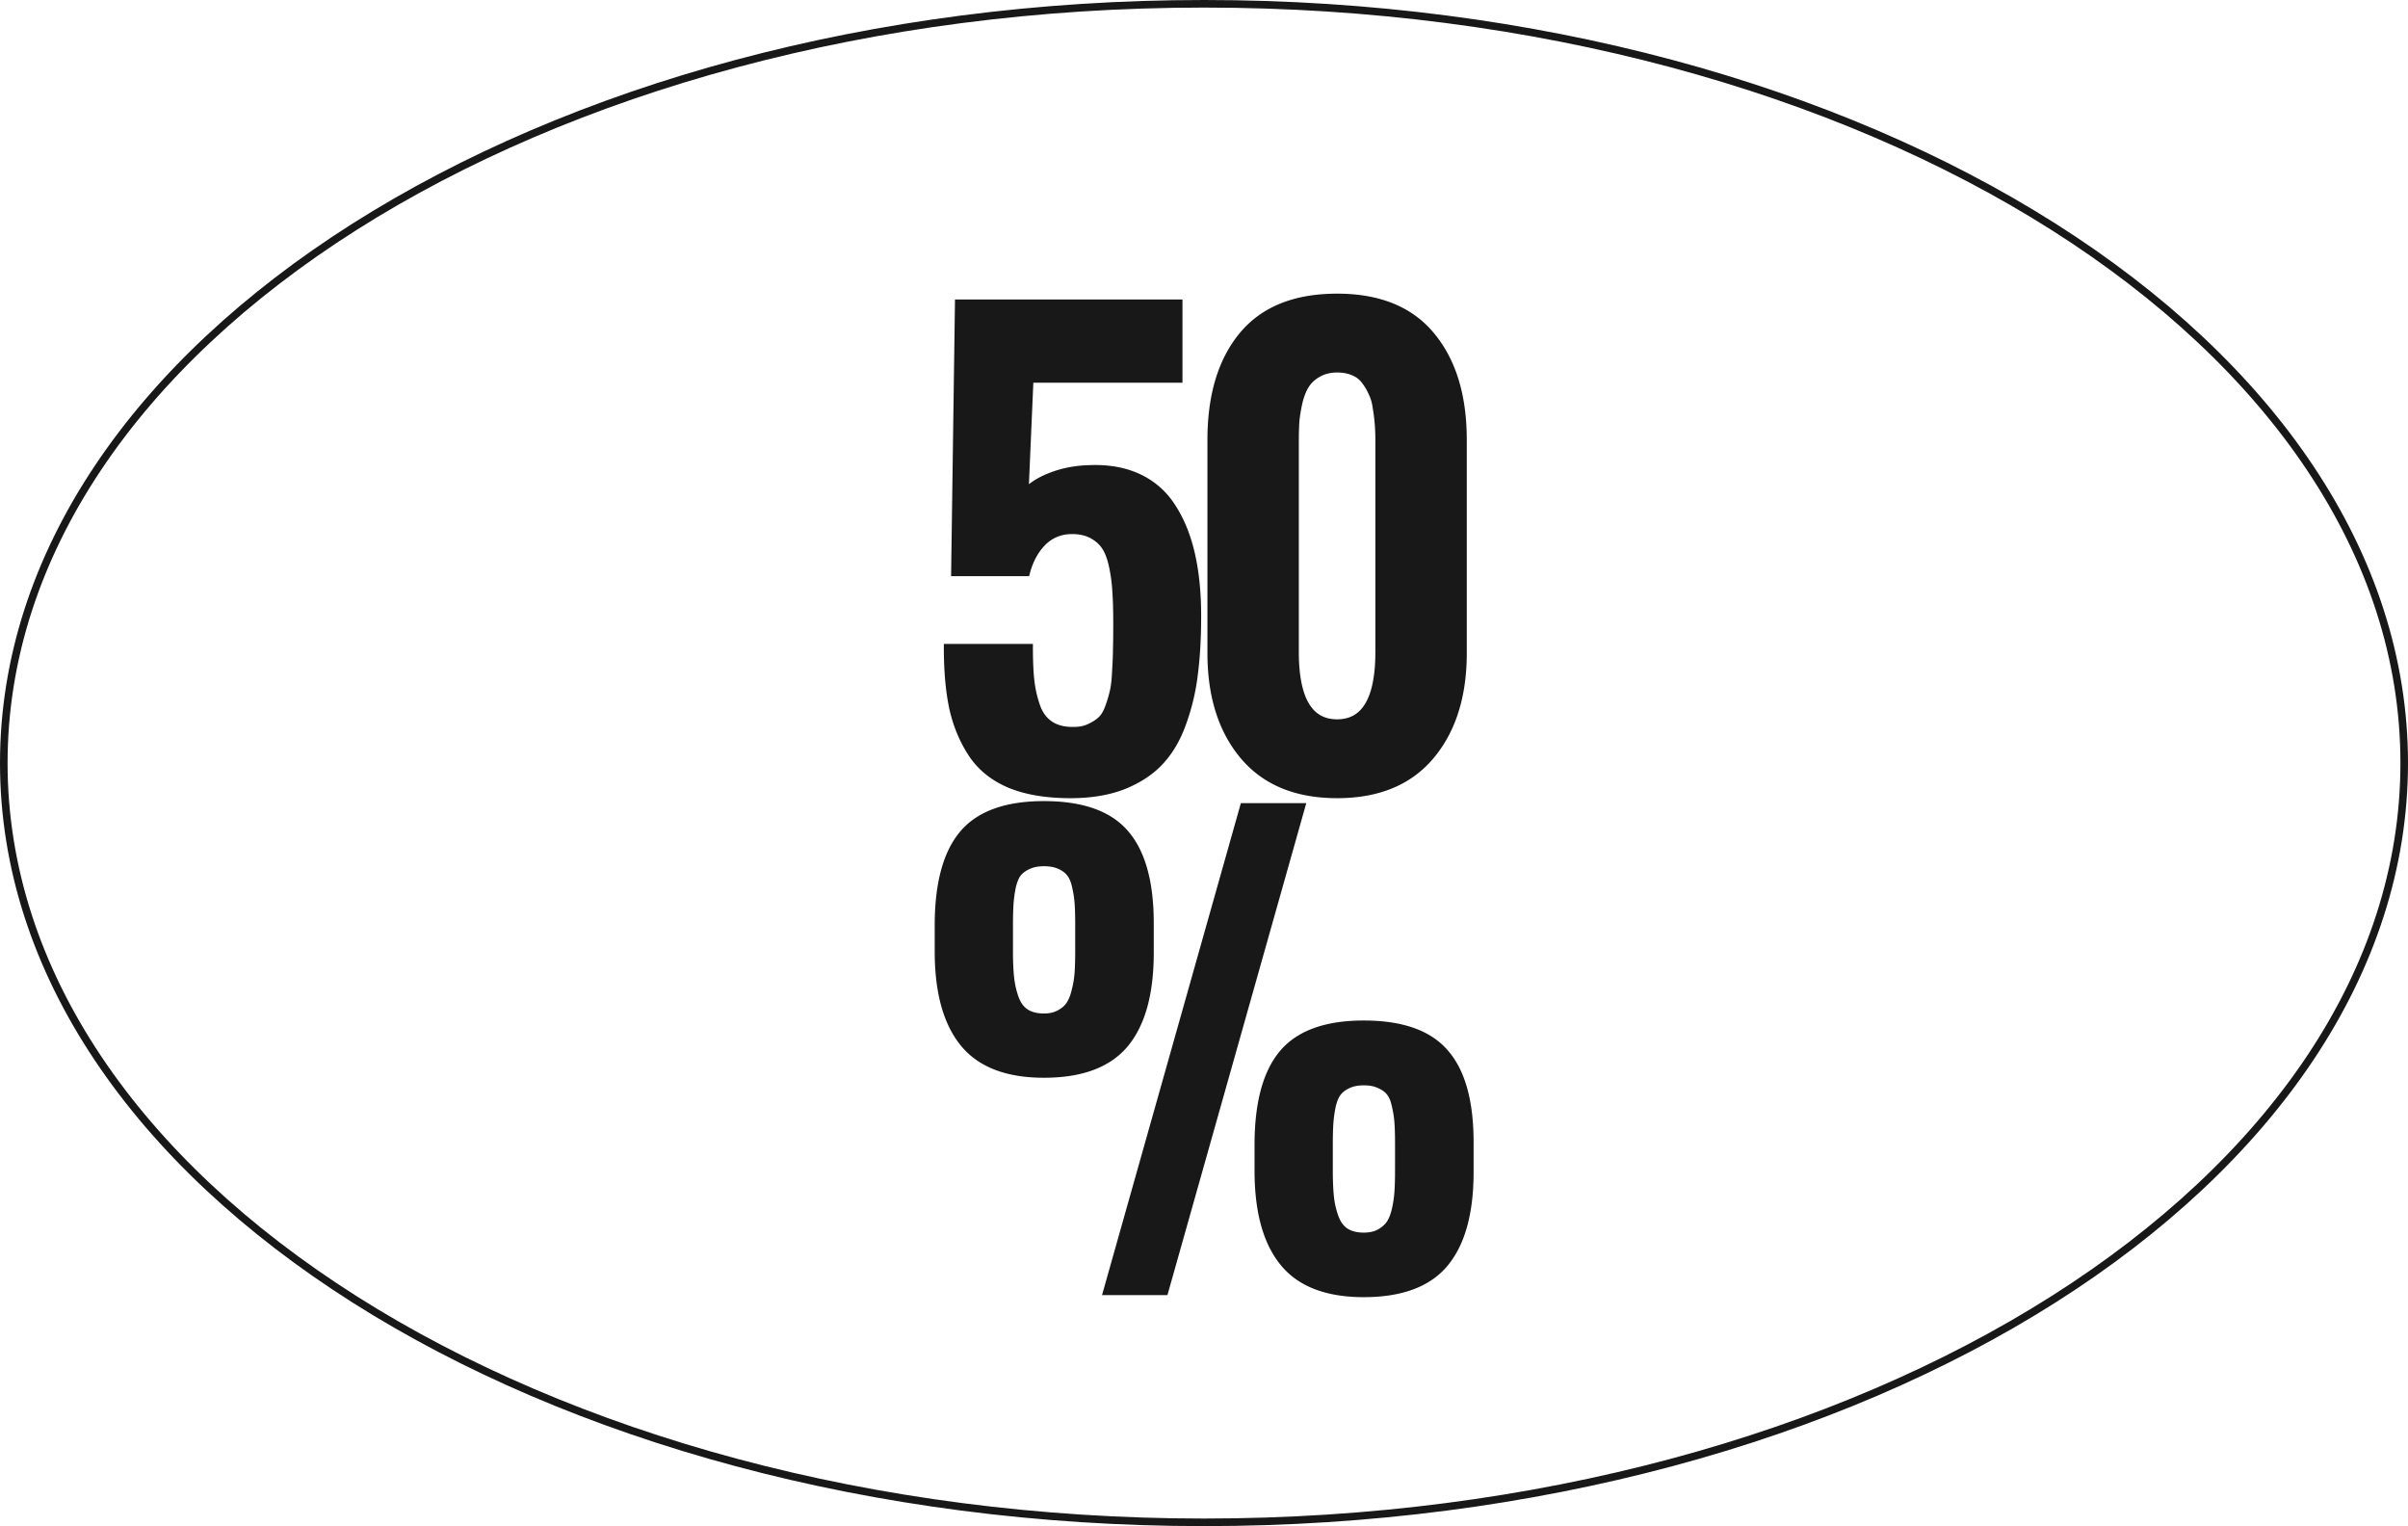 <?xml version="1.0" encoding="UTF-8"?> <svg xmlns="http://www.w3.org/2000/svg" width="636" height="403" fill="none"> <path d="M282.768 209.774c-6.275 0-11.572-.874-15.893-2.623-4.32-1.8-7.663-4.449-10.029-7.946-2.366-3.549-4.063-7.56-5.092-12.035-.977-4.526-1.466-9.901-1.466-16.124h21.525c0 3.497.128 6.403.386 8.718a30.94 30.94 0 0 0 1.542 6.789c.772 2.16 1.981 3.78 3.626 4.86 1.646 1.08 3.729 1.594 6.249 1.543 1.595 0 2.984-.283 4.167-.849 1.234-.565 2.237-1.208 3.008-1.928.823-.72 1.518-1.852 2.083-3.395.566-1.594.978-2.983 1.235-4.166.308-1.234.514-3.034.617-5.4.154-2.418.231-4.398.231-5.941.052-1.543.077-3.806.077-6.789 0-3.24-.077-5.94-.231-8.1a43.407 43.407 0 0 0-.849-6.635c-.463-2.263-1.105-4.038-1.928-5.323-.823-1.286-1.98-2.34-3.472-3.163s-3.292-1.235-5.4-1.235c-3.035 0-5.607 1.029-7.715 3.086-2.058 2.057-3.523 4.732-4.398 8.024h-18.824l1.003-71.054h58.093v19.981h-39.346l-1.311 30.165c1.697-1.851 4.037-3.343 7.02-4.474 3.035-1.183 6.378-1.826 10.029-1.929 4.989-.206 9.335.566 13.038 2.315 3.704 1.748 6.661 4.371 8.873 7.869 2.263 3.497 3.934 7.637 5.014 12.421 1.08 4.731 1.62 10.157 1.62 16.278 0 5.657-.283 10.698-.848 15.121a58.026 58.026 0 0 1-3.009 12.884c-1.44 4.114-3.395 7.509-5.863 10.183-2.418 2.675-5.632 4.835-9.644 6.481-4.012 1.594-8.718 2.391-14.118 2.391Zm95.074-10.183c-5.708 6.789-13.938 10.183-24.687 10.183s-18.979-3.394-24.688-10.183c-5.708-6.789-8.563-15.841-8.563-27.156v-56.242c0-11.675 2.752-20.855 8.255-27.542 5.555-6.737 13.887-10.106 24.996-10.106 11.007 0 19.287 3.369 24.842 10.106 5.606 6.738 8.409 15.919 8.409 27.542v56.242c0 11.315-2.855 20.367-8.564 27.156Zm-35.796-27.465c0 12.549 3.703 18.824 11.109 18.824 7.406 0 11.109-6.275 11.109-18.824v-55.547c0-1.646-.051-3.137-.154-4.475a48.818 48.818 0 0 0-.54-4.397c-.206-1.543-.591-2.88-1.157-4.012a14.59 14.59 0 0 0-1.929-3.24c-.771-1.029-1.8-1.8-3.086-2.314-1.234-.515-2.649-.772-4.243-.772-1.903 0-3.575.412-5.015 1.234-1.388.772-2.468 1.749-3.24 2.932-.771 1.183-1.389 2.7-1.851 4.552a40.227 40.227 0 0 0-.849 5.092 82.319 82.319 0 0 0-.154 5.4v55.547ZM292.387 341l36.105-127.912h15.198L307.585 341h-15.198Zm67.813.54c-9.721 0-16.792-2.726-21.216-8.178-4.423-5.452-6.634-13.526-6.634-24.224v-6.789c0-10.904 2.134-18.927 6.403-24.071 4.32-5.194 11.469-7.792 21.447-7.792s17.127 2.521 21.447 7.561c4.372 4.989 6.558 12.858 6.558 23.607v7.869c0 10.698-2.212 18.722-6.635 24.071-4.423 5.297-11.546 7.946-21.37 7.946Zm0-15.044c1.646 0 3.035-.308 4.166-.926 1.132-.617 2.032-1.388 2.7-2.314.669-.977 1.183-2.263 1.543-3.858.36-1.594.592-3.163.695-4.706.103-1.543.154-3.42.154-5.631v-6.944c0-2.314-.051-4.192-.154-5.632a26.954 26.954 0 0 0-.695-4.474c-.308-1.543-.797-2.726-1.465-3.549-.618-.823-1.518-1.492-2.701-2.006-1.131-.566-2.546-.849-4.243-.849-1.646 0-3.06.283-4.243.849-1.131.514-2.032 1.209-2.7 2.083-.617.823-1.106 2.006-1.466 3.549a35.804 35.804 0 0 0-.617 4.474c-.103 1.441-.154 3.318-.154 5.632v6.944c0 2.777.102 5.117.308 7.02a22.939 22.939 0 0 0 1.234 5.323c.618 1.698 1.543 2.958 2.778 3.781 1.286.823 2.906 1.234 4.86 1.234Zm-84.477-42.894c-9.721 0-16.793-2.726-21.216-8.178-4.423-5.452-6.635-13.527-6.635-24.225v-6.789c0-10.903 2.135-18.927 6.403-24.07 4.321-5.195 11.47-7.792 21.448-7.792s17.127 2.52 21.447 7.56c4.372 5.041 6.558 12.936 6.558 23.685v7.792c0 10.698-2.212 18.721-6.635 24.07-4.423 5.298-11.547 7.947-21.37 7.947Zm0-14.967c1.594 0 2.957-.309 4.089-.926 1.182-.617 2.083-1.389 2.7-2.314.668-.978 1.183-2.263 1.543-3.858.411-1.594.668-3.163.771-4.706.103-1.594.154-3.497.154-5.709v-6.943c0-2.315-.051-4.192-.154-5.632a26.963 26.963 0 0 0-.694-4.475c-.309-1.491-.797-2.648-1.466-3.471-.669-.875-1.594-1.569-2.777-2.083-1.132-.515-2.521-.772-4.166-.772-1.646 0-3.061.283-4.244.849-1.131.514-2.031 1.183-2.7 2.006-.617.823-1.105 2.005-1.466 3.548a36.007 36.007 0 0 0-.617 4.475c-.103 1.44-.154 3.317-.154 5.632v7.02c0 2.778.103 5.092.309 6.944a24.18 24.18 0 0 0 1.234 5.4c.617 1.697 1.543 2.957 2.777 3.78 1.286.823 2.906 1.235 4.861 1.235Z" fill="#181818"></path> <path d="m266.875 207.151-.384.923.009.004.375-.927Zm-10.029-7.946-.832.555.004.005.828-.56Zm-5.092-12.035-.977.211.003.013.974-.224Zm-1.466-16.124v-1h-1v1h1Zm21.525 0h1v-1h-1v1Zm1.928 15.507-.944.329.003.007.941-.336Zm9.875 6.403v-1h-.02l.02 1Zm4.167-.849-.417-.909-.008.004-.007.003.432.902Zm3.008-1.928-.658-.753-.012.011-.012.011.682.731Zm2.083-3.395.939.344.004-.009-.943-.335Zm1.235-4.166-.97-.242-.004.015-.004.015.978.212Zm.617-5.4-.998-.064-.001.01v.01l.999.044Zm.231-5.941-.999-.033-.001.017v.016h1Zm-.154-14.889-.999.047.001.012.001.012.997-.071Zm-2.777-11.958.842-.539-.842.539Zm-16.587-1.312-.699-.716-.008.009.707.707Zm-4.398 8.024v1h.769l.198-.744-.967-.256Zm-18.824 0-1-.015-.014 1.015h1.014v-1Zm1.003-71.054v-1h-.986l-.014.986 1 .014Zm58.093 0h1v-1h-1v1Zm0 19.981v1h1v-1h-1Zm-39.346 0v-1h-.957l-.042.957.999.043Zm-1.311 30.165-1-.043-.119 2.743 1.856-2.024-.737-.676Zm7.02-4.474.355.935.008-.004-.363-.931Zm10.029-1.929.029 1 .013-.001-.042-.999Zm21.911 10.184-.846.534.006.009.84-.543Zm5.014 12.421-.975.22v.002l.975-.222Zm.772 31.399-.992-.127-.002.011.994.116Zm-3.009 12.884-.942-.337-.002.006.944.331Zm-5.863 10.183-.735-.678-.007.008.742.67Zm-9.644 6.481.369.929.011-.004-.38-.925Zm-14.118 1.391c-6.188 0-11.35-.863-15.518-2.55l-.75 1.854c4.473 1.811 9.906 2.696 16.268 2.696v-2Zm-15.508-2.546c-4.161-1.733-7.341-4.265-9.586-7.583l-1.656 1.12c2.487 3.677 5.992 6.443 10.473 8.309l.769-1.846Zm-9.582-7.578c-2.294-3.44-3.946-7.338-4.949-11.704l-1.949.448c1.053 4.583 2.796 8.709 5.234 12.366l1.664-1.11Zm-4.946-11.691c-.958-4.438-1.444-9.738-1.444-15.913h-2c0 6.272.492 11.721 1.489 16.335l1.955-.422Zm-2.444-14.913h21.525v-2h-21.525v2Zm20.525-1c0 3.518.129 6.464.392 8.828l1.987-.221c-.251-2.264-.379-5.13-.379-8.607h-2Zm.392 8.828a31.88 31.88 0 0 0 1.592 7.008l1.889-.659a29.91 29.91 0 0 1-1.494-6.57l-1.987.221Zm1.595 7.015c.832 2.33 2.162 4.142 4.019 5.36l1.097-1.672c-1.435-.942-2.522-2.37-3.233-4.361l-1.883.673Zm4.019 5.36c1.856 1.218 4.152 1.761 6.818 1.707l-.041-2c-2.375.049-4.245-.437-5.68-1.379l-1.097 1.672Zm6.797 1.707c1.713 0 3.254-.304 4.598-.946l-.863-1.805c-1.022.489-2.258.751-3.735.751v2Zm4.583-.94c1.306-.598 2.406-1.295 3.275-2.106l-1.365-1.462c-.674.629-1.58 1.217-2.743 1.75l.833 1.818Zm3.251-2.085c.997-.872 1.766-2.175 2.363-3.803l-1.878-.688c-.534 1.458-1.153 2.418-1.802 2.986l1.317 1.505Zm2.367-3.812c.575-1.62 1-3.051 1.269-4.288l-1.955-.425c-.245 1.129-.642 2.475-1.199 4.044l1.885.669Zm1.262-4.258c.333-1.333.542-3.214.646-5.6l-1.998-.087c-.102 2.346-.305 4.066-.588 5.202l1.94.485Zm.645-5.58c.155-2.428.233-4.431.233-6.004h-2c0 1.514-.075 3.471-.229 5.877l1.996.127Zm.233-5.97c.052-1.56.077-3.837.077-6.823h-2c0 2.98-.025 5.23-.076 6.756l1.999.067Zm.077-6.823c0-3.253-.077-5.979-.234-8.172l-1.994.143c.152 2.128.228 4.802.228 8.029h2Zm-.232-8.148a44.392 44.392 0 0 0-.868-6.787l-1.959.4c.453 2.216.729 4.377.829 6.482l1.998-.095Zm-.868-6.787c-.476-2.328-1.152-4.234-2.066-5.662l-1.685 1.078c.732 1.143 1.342 2.786 1.792 4.984l1.959-.4Zm-2.066-5.662c-.923-1.442-2.211-2.606-3.831-3.5l-.966 1.751c1.363.752 2.389 1.697 3.112 2.827l1.685-1.078Zm-3.831-3.5c-1.671-.922-3.645-1.359-5.883-1.359v2c1.979 0 3.605.386 4.917 1.11l.966-1.751Zm-5.883-1.359c-3.287 0-6.112 1.125-8.414 3.37l1.397 1.432c1.916-1.869 4.234-2.802 7.017-2.802v-2Zm-8.422 3.379c-2.202 2.202-3.745 5.041-4.657 8.474l1.933.513c.837-3.15 2.225-5.66 4.138-7.573l-1.414-1.414Zm-3.691 7.731h-18.824v2h18.824v-2Zm-17.824 1.014 1.003-71.054-2-.028-1.003 71.053 2 .029Zm.003-70.068h58.093v-2H253.22v2Zm57.093-1v19.981h2V80.088h-2Zm1 18.981h-39.346v2h39.346v-2Zm-40.345.957-1.312 30.165 1.999.087 1.311-30.165-1.998-.087Zm.425 30.884c1.567-1.71 3.762-3.125 6.638-4.215l-.71-1.87c-3.09 1.172-5.575 2.74-7.403 4.734l1.475 1.351Zm6.646-4.219c2.916-1.136 6.144-1.76 9.695-1.86l-.057-2c-3.752.106-7.211.768-10.364 1.997l.726 1.863Zm9.708-1.861c4.862-.2 9.041.554 12.569 2.22l.854-1.809c-3.877-1.831-8.39-2.62-13.506-2.409l.083 1.998Zm12.569 2.22c3.53 1.666 6.343 4.16 8.454 7.499l1.691-1.069c-2.312-3.656-5.414-6.408-9.291-8.239l-.854 1.809Zm8.46 7.508c2.189 3.383 3.82 7.41 4.879 12.098l1.951-.441c-1.102-4.878-2.814-9.132-5.151-12.744l-1.679 1.087Zm4.879 12.1c1.06 4.643 1.595 9.992 1.595 16.056h2c0-6.177-.545-11.68-1.645-16.501l-1.95.445Zm1.595 16.056c0 5.626-.281 10.622-.84 14.994l1.984.254c.572-4.475.856-9.559.856-15.248h-2Zm-.842 15.005a56.902 56.902 0 0 1-2.957 12.663l1.883.674a58.91 58.91 0 0 0 3.061-13.106l-1.987-.231Zm-2.959 12.669c-1.404 4.011-3.295 7.28-5.654 9.836l1.469 1.357c2.578-2.793 4.596-6.313 6.073-10.532l-1.888-.661Zm-5.661 9.844c-2.299 2.543-5.38 4.625-9.282 6.226l.76 1.85c4.122-1.691 7.47-3.93 10.005-6.735l-1.483-1.341Zm-9.271 6.222c-3.869 1.537-8.445 2.32-13.749 2.32v2c5.496 0 10.333-.811 14.487-2.462l-.738-1.858Zm31.642-117.803-.772-.636.772.636Zm49.838 0-.772.636.003.004.769-.64Zm-13.887 23.453-.997.074v.003l.997-.077Zm-.54-4.397-.991.132.002.016.003.016.986-.164Zm-1.157-4.012-.917.399.01.025.012.024.895-.448Zm-1.929-3.24-.8.6.008.01.007.01.785-.62Zm-3.086-2.314-.384.923.006.002.007.003.371-.928Zm-9.258.462.486.875.01-.006-.496-.868Zm-5.091 7.484-.971-.243-.002.01-.002.01.975.223Zm-.849 5.092-.995-.097-.002.015-.001.015.998.067Zm34.877 87.768c-5.479 6.516-13.399 9.827-23.922 9.827v2c10.976 0 19.514-3.477 25.453-10.54l-1.531-1.287Zm-23.922 9.827c-10.523 0-18.443-3.311-23.922-9.827l-1.531 1.287c5.939 7.063 14.477 10.54 25.453 10.54v-2Zm-23.922-9.827c-5.52-6.564-8.329-15.366-8.329-26.512h-2c0 11.484 2.9 20.785 8.798 27.799l1.531-1.287Zm-8.329-26.512v-56.242h-2v56.242h2Zm0-56.242c0-11.524 2.715-20.453 8.027-26.906l-1.544-1.271c-5.695 6.919-8.483 16.351-8.483 28.177h2Zm8.026-26.906c5.315-6.446 13.326-9.742 24.225-9.742v-2c-11.32 0-19.973 3.442-25.768 10.47l1.543 1.272Zm24.225-9.742c10.792 0 18.753 3.293 24.07 9.742l1.543-1.272c-5.792-7.026-14.392-10.47-25.613-10.47v2Zm24.073 9.746c5.414 6.507 8.178 15.436 8.178 26.902h2c0-11.78-2.842-21.213-8.641-28.181l-1.537 1.279Zm8.178 26.902v56.242h2v-56.242h-2Zm0 56.242c0 11.146-2.809 19.948-8.329 26.512l1.531 1.287c5.898-7.014 8.798-16.315 8.798-27.799h-2Zm-44.36-.309c0 6.34.929 11.26 2.916 14.626 2.035 3.449 5.143 5.198 9.193 5.198v-2c-3.356 0-5.803-1.388-7.471-4.214-1.716-2.909-2.638-7.401-2.638-13.61h-2Zm12.109 19.824c4.05 0 7.158-1.749 9.193-5.198 1.987-3.366 2.916-8.286 2.916-14.626h-2c0 6.209-.922 10.701-2.638 13.61-1.668 2.826-4.115 4.214-7.471 4.214v2Zm12.109-19.824v-55.547h-2v55.547h2Zm0-55.547c0-1.666-.052-3.184-.157-4.551l-1.994.153c.101 1.307.151 2.772.151 4.398h2Zm-.157-4.548a49.361 49.361 0 0 0-.551-4.488l-1.972.328c.252 1.517.428 2.952.529 4.307l1.994-.147Zm-.546-4.456c-.217-1.628-.629-3.077-1.254-4.327l-1.789.895c.507 1.012.866 2.239 1.061 3.696l1.982-.264Zm-1.231-4.278a15.594 15.594 0 0 0-2.061-3.462l-1.57 1.24a13.58 13.58 0 0 1 1.797 3.019l1.834-.797Zm-2.046-3.442c-.89-1.187-2.072-2.066-3.514-2.643l-.743 1.857c1.129.452 2.004 1.115 2.657 1.986l1.6-1.2Zm-3.501-2.638c-1.378-.573-2.926-.848-4.628-.848v2c1.487 0 2.767.24 3.859.695l.769-1.846Zm-4.628-.848c-2.051 0-3.899.445-5.511 1.366l.992 1.737c1.268-.725 2.764-1.103 4.519-1.103v-2Zm-5.5 1.36c-1.513.84-2.722 1.924-3.592 3.26l1.675 1.092c.672-1.03 1.624-1.901 2.888-2.603l-.971-1.749Zm-3.592 3.26c-.85 1.302-1.504 2.931-1.985 4.855l1.941.485c.444-1.779 1.025-3.184 1.719-4.248l-1.675-1.092Zm-1.989 4.875a41.345 41.345 0 0 0-.869 5.218l1.99.193c.15-1.546.425-3.201.828-4.965l-1.949-.446Zm-.872 5.248a83.226 83.226 0 0 0-.156 5.467h2c0-2.042.051-3.819.152-5.334l-1.996-.133Zm-.156 5.467v55.547h2v-55.547h-2ZM292.387 341l-.963-.272-.359 1.272h1.322v-1Zm36.105-127.912v-1h-.757l-.205.728.962.272Zm15.198 0 .963.272.359-1.272h-1.322v1ZM307.585 341v1h.757l.205-.728-.962-.272Zm31.168-62.722-.769-.639-.001.001.77.638Zm42.894-.231-.759.651.007.008.752-.659Zm-.077 55.547.768.641.003-.004-.771-.637Zm-14.504-10.338.811.585.008-.01.007-.01-.826-.565Zm2.238-26.771-.998.069v.003l.998-.072Zm-.695-4.474-.98.196.004.019.004.019.972-.234Zm-1.465-3.549-.8.6.011.015.012.016.777-.631Zm-2.701-2.006-.447.894.024.012.025.011.398-.917Zm-8.486 0 .414.91.009-.004.008-.004-.431-.902Zm-2.7 2.083-.795-.607-.005.007.8.6Zm-1.466 3.549-.974-.227-.003.015-.004.016.981.196Zm-.463 24.07-.994.108v.003l.994-.111Zm4.012 9.104-.555.832.008.005.008.005.539-.842ZM254.275 220.34l-.768-.64-.001.001.769.639Zm42.895-.232-.759.651.003.005.756-.656Zm-.077 55.547.767.641.003-.003-.77-.638Zm-17.281-7.946-.463-.887-.008.005-.008.004.479.878Zm2.7-2.314-.826-.565-.006.01.832.555Zm1.543-3.858-.969-.25-.003.015-.004.015.976.22Zm.771-4.706.998.067v-.003l-.998-.064Zm0-18.284-.997.069v.002l.997-.071Zm-.694-4.475-.979.203.003.016.004.016.972-.235Zm-1.466-3.471-.794.607.009.012.009.011.776-.63Zm-2.777-2.083-.414.91.007.003.008.004.399-.917Zm-8.41.077.414.91.009-.004.009-.004-.432-.902Zm-2.7 2.006-.776-.631-.012.015-.012.016.8.6Zm-1.466 3.548-.973-.227-.004.016-.003.015.98.196Zm.772 29.471-.943.333.003.009.94-.342Zm2.777 3.78-.554.832.007.006.008.005.539-.843Zm22.487 73.872 36.106-127.912-1.925-.544-36.106 127.912 1.925.544Zm35.143-127.184h15.198v-2h-15.198v2Zm14.236-1.272-36.105 127.912 1.924.544 36.106-127.912-1.925-.544ZM307.585 340h-15.198v2h15.198v-2Zm52.615.54c-9.541 0-16.271-2.671-20.439-7.808l-1.553 1.26c4.678 5.767 12.092 8.548 21.992 8.548v-2Zm-20.439-7.808c-4.22-5.201-6.411-13.011-6.411-23.594h-2c0 10.812 2.231 19.152 6.858 24.854l1.553-1.26Zm-6.411-23.594v-6.789h-2v6.789h2Zm0-6.789c0-10.808 2.121-18.551 6.172-23.432l-1.539-1.277c-4.486 5.405-6.633 13.709-6.633 24.709h2Zm6.172-23.431c4.054-4.874 10.852-7.432 20.678-7.432v-2c-10.13 0-17.629 2.638-22.216 8.153l1.538 1.279Zm20.678-7.432c9.835 0 16.637 2.485 20.688 7.212l1.519-1.302c-4.59-5.354-12.086-7.91-22.207-7.91v2Zm20.695 7.22c4.139 4.723 6.31 12.3 6.31 22.948h2c0-10.85-2.2-19.011-6.805-24.266l-1.505 1.318Zm6.31 22.948v7.869h2v-7.869h-2Zm0 7.869c0 10.586-2.192 18.338-6.405 23.433l1.541 1.275c4.633-5.603 6.864-13.897 6.864-24.708h-2Zm-6.402 23.43c-4.163 4.986-10.945 7.587-20.603 7.587v2c9.99 0 17.455-2.696 22.138-8.305l-1.535-1.282Zm-20.603-5.457c1.768 0 3.331-.331 4.645-1.048l-.958-1.756c-.949.518-2.163.804-3.687.804v2Zm4.645-1.048c1.246-.679 2.265-1.545 3.032-2.607l-1.621-1.171c-.571.79-1.351 1.467-2.369 2.022l.958 1.756Zm3.047-2.627c.761-1.113 1.315-2.528 1.693-4.202l-1.951-.441c-.342 1.515-.817 2.672-1.393 3.513l1.651 1.13Zm1.693-4.202c.371-1.642.61-3.263.716-4.86l-1.995-.133a29.586 29.586 0 0 1-.672 4.552l1.951.441Zm.716-4.86c.105-1.572.157-3.473.157-5.698h-2c0 2.198-.051 4.051-.152 5.565l1.995.133Zm.157-5.698v-6.944h-2v6.944h2Zm0-6.944c0-2.326-.052-4.229-.157-5.703l-1.995.143c.101 1.406.152 3.257.152 5.56h2Zm-.157-5.7a27.85 27.85 0 0 0-.72-4.641l-1.944.469c.348 1.439.57 2.875.669 4.309l1.995-.137Zm-.711-4.602c-.326-1.631-.862-2.988-1.67-3.984l-1.553 1.262c.529.65.971 1.659 1.262 3.114l1.961-.392Zm-1.646-3.953c-.745-.993-1.8-1.757-3.102-2.323l-.797 1.834c1.063.463 1.809 1.036 2.299 1.689l1.6-1.2Zm-3.053-2.3c-1.31-.655-2.889-.955-4.691-.955v2c1.593 0 2.843.267 3.796.743l.895-1.788Zm-4.691-.955c-1.758 0-3.327.302-4.674.947l.862 1.804c1.019-.487 2.279-.751 3.812-.751v-2Zm-4.657.939c-1.262.573-2.3 1.364-3.081 2.386l1.589 1.215c.557-.728 1.319-1.325 2.32-1.781l-.828-1.82Zm-3.086 2.393c-.733.977-1.264 2.309-1.64 3.922l1.948.454c.344-1.473.79-2.507 1.292-3.176l-1.6-1.2Zm-1.647 3.953a36.853 36.853 0 0 0-.634 4.599l1.995.143c.1-1.395.3-2.845.601-4.35l-1.962-.392Zm-.634 4.599c-.105 1.474-.156 3.377-.156 5.703h2c0-2.303.051-4.154.151-5.56l-1.995-.143Zm-.156 5.703v6.944h2v-6.944h-2Zm0 6.944c0 2.798.103 5.177.314 7.128l1.988-.215c-.2-1.856-.302-4.157-.302-6.913h-2Zm.314 7.131c.214 1.928.644 3.78 1.289 5.554l1.879-.683a21.934 21.934 0 0 1-1.18-5.092l-1.988.221Zm1.289 5.554c.674 1.853 1.715 3.306 3.162 4.271l1.11-1.664c-1.022-.681-1.832-1.749-2.393-3.29l-1.879.683Zm3.178 4.281c1.486.951 3.307 1.392 5.399 1.392v-2c-1.816 0-3.236-.382-4.321-1.077l-1.078 1.685Zm-79.078-43.502c-9.542 0-16.272-2.671-20.44-7.808l-1.553 1.26c4.679 5.767 12.093 8.548 21.993 8.548v-2Zm-20.44-7.808c-4.22-5.202-6.411-13.012-6.411-23.595h-2c0 10.813 2.232 19.153 6.858 24.855l1.553-1.26Zm-6.411-23.595v-6.789h-2v6.789h2Zm0-6.789c0-10.807 2.122-18.551 6.173-23.431l-1.539-1.278c-4.487 5.406-6.634 13.709-6.634 24.709h2Zm6.172-23.431c4.054-4.874 10.853-7.431 20.679-7.431v-2c-10.13 0-17.63 2.637-22.216 8.152l1.537 1.279Zm20.679-7.431c9.834 0 16.636 2.485 20.688 7.211l1.518-1.301c-4.589-5.355-12.085-7.91-22.206-7.91v2Zm20.691 7.216c4.143 4.776 6.314 12.382 6.314 23.029h2c0-10.852-2.201-19.035-6.803-24.34l-1.511 1.311Zm6.314 23.029v7.792h2v-7.792h-2Zm0 7.792c0 10.585-2.193 18.338-6.406 23.433l1.541 1.275c4.634-5.603 6.865-13.897 6.865-24.708h-2Zm-6.403 23.429c-4.163 4.986-10.945 7.588-20.602 7.588v2c9.989 0 17.454-2.697 22.137-8.306l-1.535-1.282Zm-20.602-5.379c1.722 0 3.258-.334 4.567-1.048l-.957-1.756c-.954.52-2.144.804-3.61.804v2Zm4.551-1.039c1.303-.68 2.342-1.556 3.07-2.647l-1.664-1.109c-.507.76-1.268 1.428-2.331 1.982l.925 1.774Zm3.063-2.637c.762-1.113 1.315-2.528 1.693-4.202l-1.951-.44c-.342 1.515-.817 2.671-1.393 3.513l1.651 1.129Zm1.686-4.172c.426-1.651.694-3.281.801-4.889l-1.996-.133a24.59 24.59 0 0 1-.742 4.522l1.937.5Zm.801-4.892c.105-1.622.156-3.547.156-5.773h-2c0 2.198-.051 4.078-.152 5.645l1.996.128Zm.156-5.773v-6.943h-2v6.943h2Zm0-6.943c0-2.326-.051-4.23-.156-5.703l-1.995.142c.1 1.407.151 3.258.151 5.561h2Zm-.156-5.701a27.927 27.927 0 0 0-.72-4.64l-1.944.469c.347 1.438.57 2.874.669 4.309l1.995-.138Zm-.713-4.608c-.328-1.585-.865-2.91-1.669-3.9l-1.552 1.261c.533.656.973 1.645 1.263 3.044l1.958-.405Zm-1.651-3.877c-.788-1.031-1.861-1.822-3.173-2.392l-.797 1.834c1.054.458 1.833 1.055 2.382 1.773l1.588-1.215Zm-3.158-2.386c-1.296-.589-2.835-.861-4.579-.861v2c1.547 0 2.785.243 3.752.682l.827-1.821Zm-4.579-.861c-1.758 0-3.327.302-4.675.947l.863 1.804c1.018-.487 2.278-.751 3.812-.751v-2Zm-4.657.938c-1.248.568-2.281 1.324-3.063 2.286l1.552 1.261c.556-.684 1.323-1.265 2.338-1.726l-.827-1.821Zm-3.087 2.317c-.733.977-1.263 2.309-1.639 3.921l1.947.455c.344-1.474.791-2.508 1.292-3.176l-1.6-1.2Zm-1.646 3.952a36.868 36.868 0 0 0-.634 4.6l1.995.142c.099-1.394.299-2.844.6-4.349l-1.961-.393Zm-.634 4.6c-.105 1.473-.157 3.377-.157 5.703h2c0-2.303.051-4.154.152-5.561l-1.995-.142Zm-.157 5.703v7.02h2v-7.02h-2Zm0 7.02c0 2.799.103 5.153.315 7.054l1.987-.221c-.2-1.802-.302-4.076-.302-6.833h-2Zm.315 7.054a25.182 25.182 0 0 0 1.285 5.623l1.886-.666a23.218 23.218 0 0 1-1.184-5.178l-1.987.221Zm1.288 5.632c.674 1.853 1.715 3.306 3.163 4.27l1.109-1.664c-1.021-.681-1.832-1.748-2.392-3.29l-1.88.684Zm3.178 4.281c1.486.951 3.307 1.392 5.4 1.392v-2c-1.817 0-3.236-.382-4.322-1.077l-1.078 1.685Z" fill="#181818"></path> <path d="M635 201.5c0 55.18-35.3 105.281-92.675 141.637C484.961 379.485 405.653 402 318 402c-87.653 0-166.961-22.515-224.325-58.863C36.3 306.781 1 256.68 1 201.5 1 146.32 36.3 96.219 93.675 59.863 151.04 23.514 230.347 1 318 1c87.653 0 166.961 22.515 224.325 58.863C599.7 96.219 635 146.32 635 201.5Z" stroke="#181818" stroke-width="2"></path> </svg> 